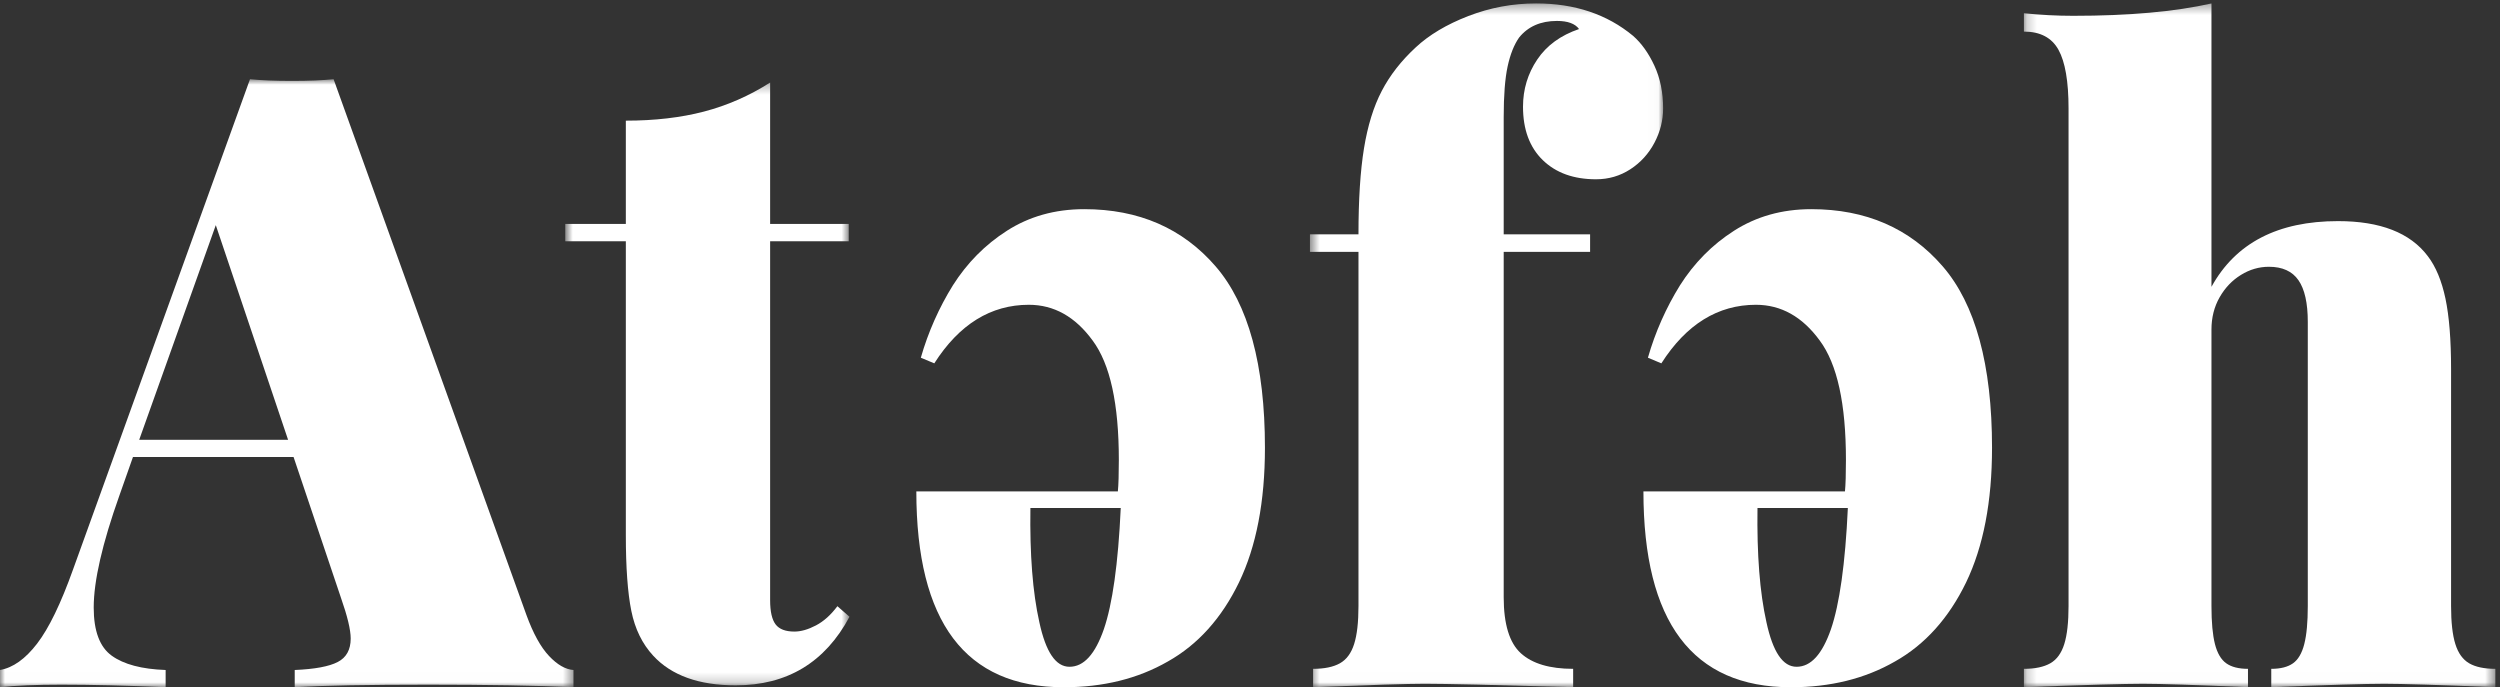 <?xml version="1.0" encoding="UTF-8"?>
<svg width="251px" height="69px" viewBox="0 0 251 69" version="1.1" xmlns="http://www.w3.org/2000/svg" xmlns:xlink="http://www.w3.org/1999/xlink">
    <rect x="0" y="0" width="251" height="69" fill="#333333" stroke="none"/>
    <!-- Generator: Sketch 59.1 (86144) - https://sketch.com -->
    <title>Group 17 Copy</title>
    <desc>Created with Sketch.</desc>
    <defs>
        <polygon id="path-1" points="0 0.954 57.579 0.954 57.579 61.994 0 61.994"></polygon>
        <polygon id="path-3" points="0.519 0.345 35.977 0.345 35.977 68.992 0.519 68.992"></polygon>
        <polygon id="path-5" points="0.2 0.345 47.533 0.345 47.533 68.993 0.2 68.993"></polygon>
        <polygon id="path-7" points="0.749 0.288 29.291 0.288 29.291 60.808 0.749 60.808"></polygon>
    </defs>
    <g id="Hi-fi" stroke="none" stroke-width="1" fill="none" fill-rule="evenodd">
        <g id="About" transform="translate(-593, -1987)">
            <g id="Group-17-Copy" transform="translate(593, 1987)">
                <g id="Group-3" transform="translate(0, 7)">
                    <mask id="mask-2" fill="white">
                        <use xlink:href="#path-1"></use>
                    </mask>
                    <g id="Clip-2"></g>
                    <path d="M13.975,37.157 L21.666,15.604 L28.924,37.157 L13.975,37.157 Z M52.857,54.754 L33.493,0.954 C32.374,1.067 30.982,1.122 29.317,1.122 C27.651,1.122 26.245,1.067 25.099,0.954 L7.338,50.164 C6.115,53.588 4.912,56.074 3.727,57.617 C2.544,59.158 1.303,60.043 -0.001,60.268 L-0.001,61.994 C1.586,61.826 3.644,61.74 6.168,61.74 C9.161,61.74 12.648,61.826 16.63,61.994 L16.63,60.268 C14.235,60.183 12.432,59.705 11.223,58.835 C10.013,57.966 9.408,56.352 9.408,53.996 C9.408,51.328 10.268,47.583 11.985,42.756 L13.35,38.884 L29.474,38.884 L34.235,53.027 C34.885,54.88 35.21,56.24 35.21,57.11 C35.21,58.231 34.775,59.02 33.902,59.468 C33.031,59.918 31.594,60.183 29.59,60.268 L29.59,61.994 C32.451,61.826 36.93,61.74 43.016,61.74 C48.874,61.74 53.727,61.826 57.579,61.994 L57.579,60.268 C56.772,60.212 55.952,59.741 55.12,58.857 C54.287,57.973 53.533,56.605 52.857,54.754 L52.857,54.754 Z" id="Fill-1" fill="#FFFFFF" mask="url(#mask-2)"></path>
                </g>
                <g id="Group-6" transform="translate(131, 0)">
                    <mask id="mask-4" fill="white">
                        <use xlink:href="#path-3"></use>
                    </mask>
                    <g id="Clip-5"></g>
                    <path d="M23.338,5.979 C22.388,7.393 21.91,8.971 21.91,10.715 C21.91,13.001 22.571,14.786 23.891,16.072 C25.213,17.358 26.996,18 29.241,18 C30.509,18 31.658,17.663 32.689,16.992 C33.718,16.321 34.522,15.436 35.104,14.336 C35.686,13.236 35.977,12.087 35.977,10.886 C35.977,9.286 35.686,7.858 35.104,6.601 C34.522,5.343 33.811,4.346 32.966,3.603 C30.351,1.432 27.1,0.344 23.219,0.344 C20.867,0.344 18.605,0.766 16.426,1.608 C14.246,2.45 12.483,3.502 11.136,4.759 C9.683,6.102 8.546,7.559 7.729,9.13 C6.908,10.7 6.315,12.623 5.945,14.891 C5.575,17.163 5.391,20.043 5.391,23.527 L0.519,23.527 L0.519,25.285 L5.391,25.285 L5.391,60.852 C5.391,62.479 5.245,63.75 4.954,64.664 C4.663,65.58 4.189,66.222 3.529,66.594 C2.869,66.964 1.97,67.151 0.835,67.151 L0.835,68.992 C6.646,68.765 10.383,68.651 12.046,68.651 C14.053,68.651 19.021,68.765 26.944,68.992 L26.944,67.151 C24.593,67.151 22.843,66.63 21.693,65.586 C20.546,64.545 19.971,62.666 19.971,59.951 L19.971,25.285 L28.646,25.285 L28.646,23.527 L19.971,23.527 L19.971,11.786 C19.971,9.586 20.102,7.882 20.366,6.666 C20.63,5.451 21.014,4.488 21.515,3.772 C22.413,2.66 23.681,2.102 25.319,2.102 C26.401,2.102 27.142,2.373 27.537,2.916 C25.687,3.545 24.288,4.566 23.338,5.979" id="Fill-4" fill="#FFFFFF" mask="url(#mask-4)"></path>
                </g>
                <g id="Group-9" transform="translate(203, 0)">
                    <mask id="mask-6" fill="white">
                        <use xlink:href="#path-5"></use>
                    </mask>
                    <g id="Clip-8"></g>
                    <path d="M44.903,66.594 C44.264,66.223 43.803,65.581 43.517,64.665 C43.231,63.751 43.088,62.479 43.088,60.851 L43.088,37.068 C43.088,34.127 42.9,31.763 42.524,29.976 C42.145,28.19 41.556,26.769 40.748,25.713 C38.982,23.37 35.978,22.2 31.742,22.2 C25.686,22.2 21.449,24.4 19.031,28.798 L19.031,0.345 C15.366,1.174 10.738,1.587 5.15,1.587 C3.513,1.587 1.861,1.5 0.2,1.331 L0.2,3.172 C1.837,3.172 2.994,3.78 3.669,4.995 C4.344,6.209 4.682,8.172 4.682,10.885 L4.682,60.851 C4.682,62.479 4.539,63.751 4.253,64.665 C3.968,65.581 3.498,66.223 2.851,66.594 C2.199,66.964 1.317,67.151 0.2,67.151 L0.2,68.993 C6.334,68.765 10.323,68.652 12.17,68.652 C13.885,68.652 17.394,68.765 22.697,68.993 L22.697,67.151 C21.762,67.151 21.032,66.964 20.514,66.594 C19.992,66.223 19.616,65.581 19.381,64.665 C19.148,63.751 19.031,62.479 19.031,60.851 L19.031,33.083 C19.031,31.883 19.304,30.805 19.85,29.848 C20.396,28.892 21.111,28.142 21.995,27.599 C22.877,27.054 23.814,26.784 24.8,26.784 C26.153,26.784 27.143,27.235 27.765,28.134 C28.389,29.034 28.702,30.426 28.702,32.313 L28.702,60.851 C28.702,62.479 28.584,63.751 28.349,64.665 C28.116,65.581 27.74,66.223 27.219,66.594 C26.699,66.964 25.971,67.151 25.035,67.151 L25.035,68.993 C30.752,68.765 34.536,68.652 36.382,68.652 C38.098,68.652 41.816,68.765 47.534,68.993 L47.534,67.151 C46.415,67.151 45.538,66.964 44.903,66.594" id="Fill-7" fill="#FFFFFF" mask="url(#mask-6)"></path>
                </g>
                <path d="M110.82,63.19 C109.951,65.671 108.824,66.944 107.376,66.944 C105.994,66.944 104.997,65.458 104.353,62.481 C103.677,59.471 103.387,55.68 103.453,51.003 L112.523,51.003 C112.266,56.6 111.688,60.674 110.82,63.19 M122.045,26.739 C118.734,22.912 114.326,21 108.859,21 C105.897,21 103.323,21.744 101.105,23.161 C98.886,24.578 97.083,26.42 95.668,28.651 C94.284,30.883 93.191,33.327 92.451,35.914 L93.803,36.48 C96.31,32.547 99.495,30.6 103.292,30.6 C105.832,30.6 107.956,31.805 109.693,34.178 C111.462,36.551 112.331,40.554 112.331,46.188 C112.331,47.603 112.298,48.666 112.234,49.339 L92,49.339 C92,62.446 96.92,69 106.799,69 C110.756,69 114.229,68.149 117.252,66.413 C120.277,64.714 122.658,62.056 124.393,58.478 C126.132,54.866 127,50.368 127,44.946 C127,36.622 125.328,30.529 122.045,26.739" id="Fill-10" fill="#FFFFFF"></path>
                <path d="M183.821,63.19 C182.952,65.671 181.825,66.944 180.377,66.944 C178.994,66.944 177.998,65.458 177.353,62.481 C176.678,59.471 176.388,55.68 176.452,51.003 L185.524,51.003 C185.267,56.6 184.687,60.674 183.821,63.19 M195.045,26.739 C191.735,22.912 187.325,21 181.858,21 C178.897,21 176.323,21.744 174.106,23.161 C171.884,24.578 170.083,26.42 168.668,28.651 C167.284,30.883 166.191,33.327 165.451,35.914 L166.801,36.48 C169.309,32.547 172.496,30.6 176.292,30.6 C178.833,30.6 180.957,31.805 182.694,34.178 C184.463,36.551 185.332,40.554 185.332,46.188 C185.332,47.603 185.299,48.666 185.234,49.339 L165,49.339 C165,62.446 169.92,69 179.799,69 C183.756,69 187.23,68.149 190.254,66.413 C193.277,64.714 195.658,62.056 197.395,58.478 C199.133,54.866 200,50.368 200,44.946 C200,36.622 198.329,30.529 195.045,26.739" id="Fill-12" fill="#FFFFFF"></path>
                <g id="Group-16" transform="translate(56, 8)">
                    <mask id="mask-8" fill="white">
                        <use xlink:href="#path-7"></use>
                    </mask>
                    <g id="Clip-15"></g>
                    <path d="M21.321,0.288 C19.228,1.621 17.016,2.59 14.686,3.2 C12.356,3.81 9.739,4.114 6.834,4.114 L6.834,14.483 L0.749,14.483 L0.749,16.225 L6.834,16.225 L6.834,45.72 C6.834,48.981 7.018,51.517 7.384,53.329 C7.748,55.142 8.483,56.644 9.583,57.834 C11.414,59.817 14.176,60.808 17.866,60.808 C23.023,60.808 26.831,58.513 29.291,53.924 L28.074,52.862 C27.419,53.74 26.701,54.384 25.914,54.795 C25.129,55.206 24.409,55.41 23.756,55.41 C22.866,55.41 22.238,55.171 21.871,54.69 C21.504,54.207 21.321,53.4 21.321,52.264 L21.321,16.225 L29.213,16.225 L29.213,14.483 L21.321,14.483 L21.321,0.288" id="Fill-14" fill="#FFFFFF" mask="url(#mask-8)"></path>
                </g>
            </g>
        </g>
    </g>
</svg>